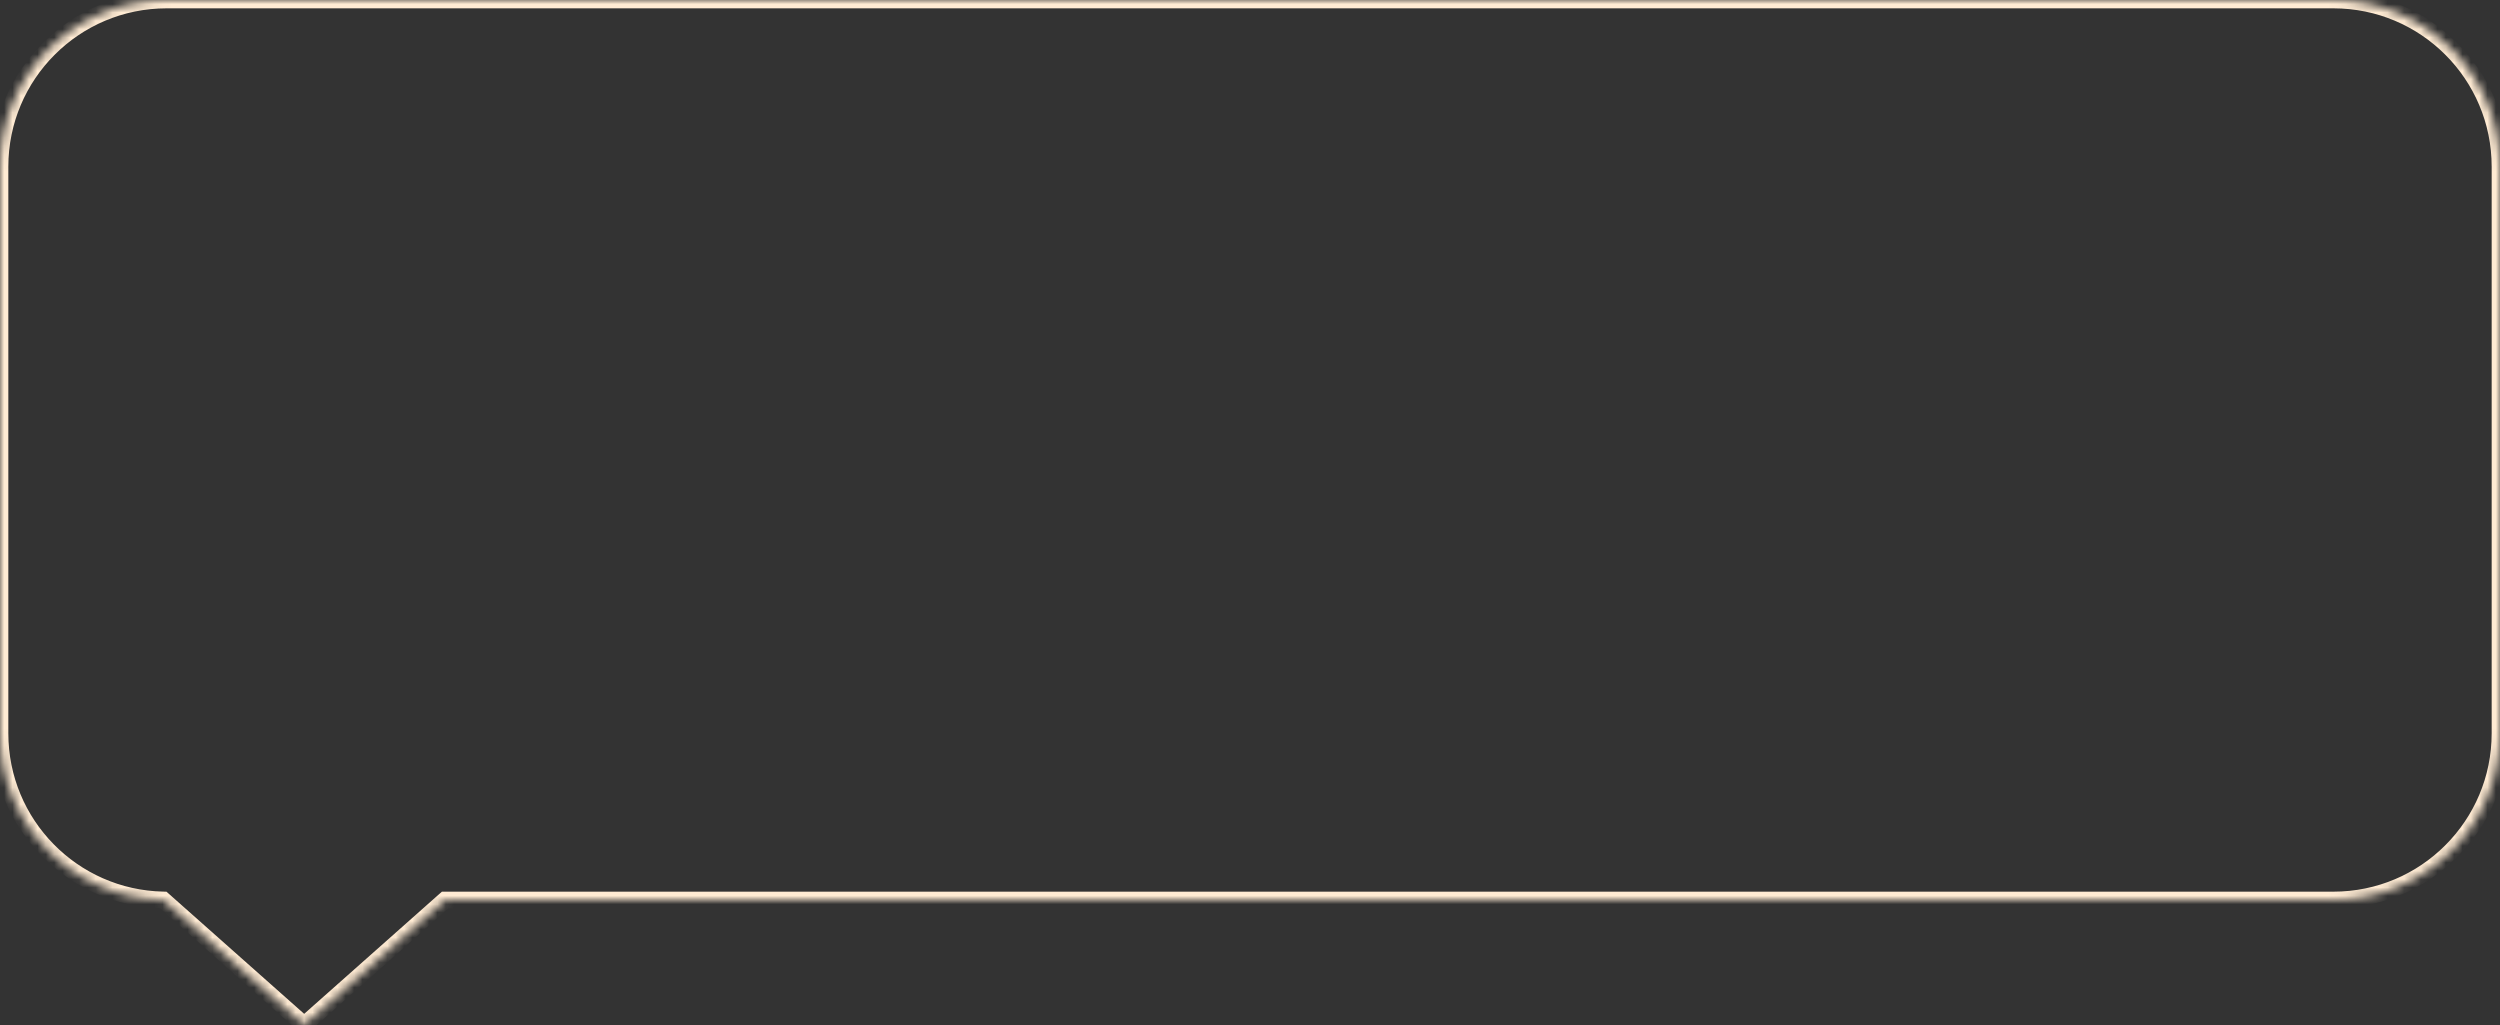 <?xml version="1.0" encoding="UTF-8"?> <svg xmlns="http://www.w3.org/2000/svg" width="300" height="123" viewBox="0 0 300 123" fill="none"><rect x="0" y="0" width="300" height="123" fill="#333333" stroke="none"/><mask id="path-1-inside-1_0_430" fill="white"><path d="M20 0C8.954 0 0 8.954 0 20V88C0 98.907 8.731 107.774 19.586 107.994L36.5 123L53.408 108H280C291.046 108 300 99.046 300 88V20C300 8.954 291.046 5.63725e-07 280 0H20Z"></path></mask><path d="M0 88H-1H0ZM19.586 107.994L19.606 106.994L19.974 107.002L20.25 107.246L19.586 107.994ZM36.5 123L37.164 123.748L36.5 124.337L35.836 123.748L36.5 123ZM53.408 108L52.745 107.252L53.029 107H53.408V108ZM300 20H301H300ZM280 0V-1V0ZM20 0V1C9.507 1 1 9.507 1 20H0H-1C-1 8.402 8.402 -1 20 -1V0ZM0 20H1V88H0H-1V20H0ZM0 88H1C1 98.362 9.295 106.785 19.606 106.994L19.586 107.994L19.566 108.994C8.168 108.762 -1 99.453 -1 88H0ZM19.586 107.994L20.25 107.246L37.164 122.252L36.5 123L35.836 123.748L18.922 108.742L19.586 107.994ZM36.5 123L35.836 122.252L52.745 107.252L53.408 108L54.072 108.748L37.164 123.748L36.5 123ZM53.408 108V107H280V108V109H53.408V108ZM280 108V107C290.493 107 299 98.493 299 88H300H301C301 99.598 291.598 109 280 109V108ZM300 88H299V20H300H301V88H300ZM300 20H299C299 9.507 290.493 1 280 1V0V-1C291.598 -1 301 8.402 301 20H300ZM280 0V1H20V0V-1H280V0Z" fill="#FFEBD3" mask="url(#path-1-inside-1_0_430)"></path></svg> 
